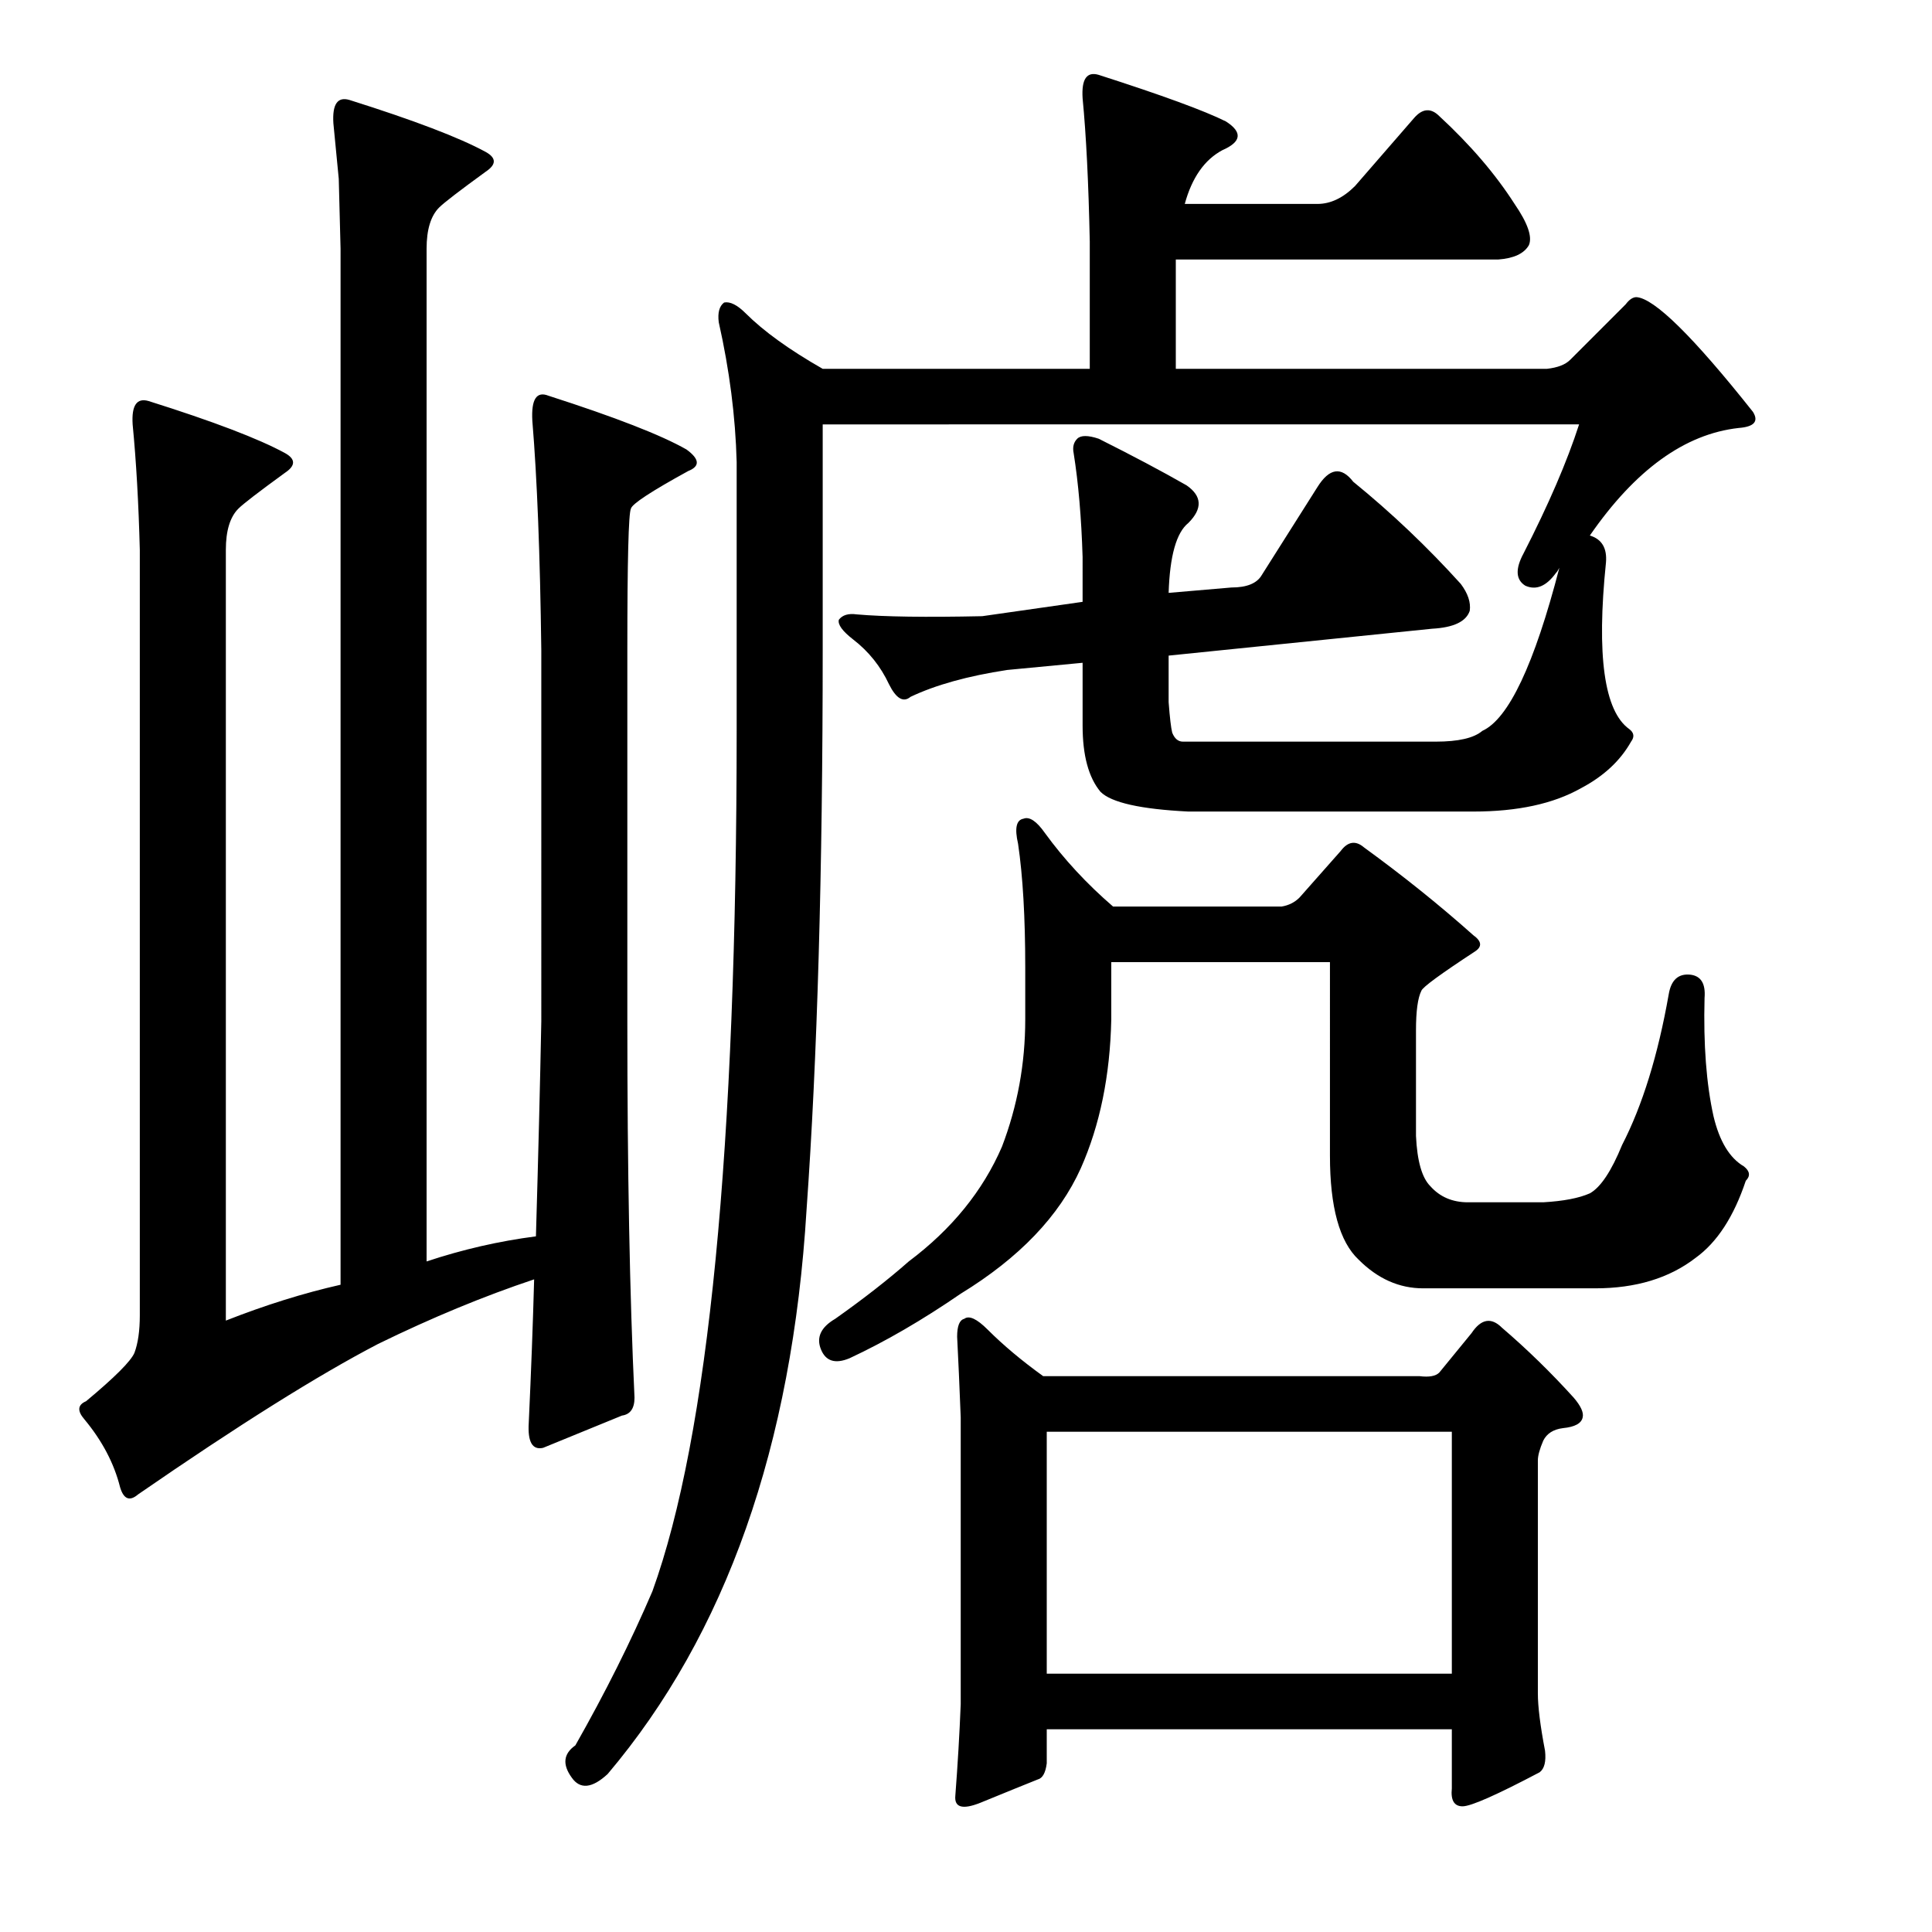 <?xml version="1.0" encoding="utf-8"?>
<!-- Generator: Adobe Illustrator 16.0.0, SVG Export Plug-In . SVG Version: 6.00 Build 0)  -->
<!DOCTYPE svg PUBLIC "-//W3C//DTD SVG 1.1//EN" "http://www.w3.org/Graphics/SVG/1.1/DTD/svg11.dtd">
<svg version="1.1" id="图层_1" xmlns="http://www.w3.org/2000/svg" xmlns:xlink="http://www.w3.org/1999/xlink" x="0px" y="0px"
	 width="1000px" height="1000px" viewBox="0 0 1000 1000" enable-background="new 0 0 1000 1000" xml:space="preserve">
<path d="M175.342,92.568c0,0-0.928-9.582-2.783-28.76c-0.623-9.886,2.16-13.916,8.35-12.061
	c33.398,10.524,56.896,19.482,70.508,26.904c5.566,3.103,5.566,6.494,0,10.205c-13.612,9.9-21.657,16.091-24.121,18.555
	c-4.334,4.334-6.494,11.452-6.494,21.338v524.17c18.555-6.175,37.414-10.51,56.592-12.988c1.232-42.053,2.16-79.162,2.783-111.328
	V336.563c-0.623-49.475-2.174-89.063-4.639-118.75c-0.623-11.133,2.16-15.452,8.35-12.988c34.631,11.133,58.447,20.41,71.436,27.832
	c6.799,4.958,7.103,8.669,0.928,11.133c-19.178,10.524-29.079,17.019-29.688,19.482c-1.247,2.479-1.855,26.904-1.855,73.291v192.041
	c0,77.321,1.232,142.263,3.711,194.824c0,5.566-2.174,8.669-6.494,9.277l-40.82,16.699c-5.566,1.247-8.045-3.088-7.422-12.988
	c1.232-26.585,2.16-51.33,2.783-74.219c-25.977,8.669-52.881,19.802-80.713,33.398c-30.934,16.091-72.363,42.067-124.316,77.93
	c-4.334,3.711-7.422,2.479-9.277-3.711c-3.102-12.365-9.277-24.121-18.555-35.254c-3.711-4.319-3.406-7.422,0.928-9.277
	c14.844-12.365,23.193-20.715,25.049-25.049c1.855-4.943,2.783-11.438,2.783-19.482V284.609
	c-0.623-24.121-1.855-45.764-3.711-64.941c-0.623-9.886,2.16-13.916,8.35-12.061c33.398,10.524,56.896,19.482,70.508,26.904
	c5.566,3.103,5.566,6.494,0,10.205c-13.612,9.9-21.657,16.091-24.121,18.555c-4.334,4.334-6.494,11.452-6.494,21.338v398.926
	c20.41-8.03,40.197-14.221,59.375-18.555V128.75C175.646,104.629,175.342,92.568,175.342,92.568z M425.83,335.635
	c0,115.662-2.783,212.451-8.35,290.381c-7.422,122.461-41.748,219.873-102.979,292.236c-8.045,7.422-14.235,8.03-18.555,1.855
	c-4.958-6.813-4.334-12.38,1.855-16.699c15.453-27.224,28.76-53.809,39.893-79.785c29.064-80.394,43.604-229.15,43.604-446.24
	V239.15c-0.623-23.498-3.711-47.619-9.277-72.363c-0.623-4.943,0.304-8.35,2.783-10.205c3.088-0.608,6.799,1.247,11.133,5.566
	c9.277,9.277,22.57,18.874,39.893,28.76h138.232v-65.869c-0.623-30.296-1.855-55.041-3.711-74.219
	c-0.623-9.887,2.16-13.916,8.35-12.061c32.775,10.524,54.736,18.555,65.869,24.121c8.654,5.566,8.031,10.524-1.855,14.844
	c-9.277,4.958-15.771,14.235-19.482,27.832h68.652c6.799,0,13.293-3.088,19.482-9.277l30.615-35.254
	c4.32-4.943,8.654-5.247,12.988-0.928c16.076,14.844,29.064,30.007,38.965,45.459c6.799,9.9,9.277,17.019,7.422,21.338
	c-2.479,4.334-7.741,6.813-15.771,7.422H608.594v56.592h192.041c5.566-0.608,9.582-2.16,12.061-4.639l28.76-28.76
	c1.855-2.464,3.711-3.711,5.566-3.711c9.277,0.623,29.369,20.41,60.303,59.375c3.088,4.958,0.609,7.741-7.422,8.35
	c-27.832,3.103-53.504,21.657-77.002,55.664c6.175,1.855,8.958,6.494,8.35,13.916c-4.958,48.242-0.928,77.002,12.061,86.279
	c2.464,1.855,2.783,4.03,0.928,6.494c-5.566,9.9-14.235,17.946-25.977,24.121c-14.235,8.045-32.79,12.061-55.664,12.061h-147.51
	c-24.744-1.232-39.893-4.639-45.459-10.205c-6.19-7.422-9.277-18.859-9.277-34.326v-32.471l-38.965,3.711
	c-20.41,3.103-37.109,7.741-50.098,13.916c-3.711,3.103-7.422,0.928-11.133-6.494c-4.334-9.277-10.524-17.004-18.555-23.193
	c-5.566-4.319-8.045-7.727-7.422-10.205c1.855-2.464,4.943-3.392,9.277-2.783c14.22,1.247,35.863,1.551,64.941,0.928l51.953-7.422
	V288.32c-0.623-20.41-2.174-38.342-4.639-53.809c-0.623-3.088,0-5.566,1.855-7.422s5.566-1.855,11.133,0
	c17.308,8.669,32.471,16.699,45.459,24.121c8.031,5.566,8.35,12.061,0.928,19.482c-6.19,4.958-9.596,17.019-10.205,36.182
	l32.471-2.783c8.031,0,13.293-2.16,15.771-6.494l28.76-45.459c6.175-9.886,12.365-10.813,18.555-2.783
	c19.787,16.091,38.342,33.718,55.664,52.881c3.711,4.958,5.248,9.597,4.639,13.916c-1.855,5.566-8.35,8.669-19.482,9.277
	l-136.377,13.916v24.121c0.609,8.045,1.232,13.308,1.855,15.771c1.232,3.103,3.088,4.639,5.566,4.639h130.811
	c11.742,0,19.787-1.855,24.121-5.566c13.597-6.175,26.904-34.326,39.893-84.424c-0.623,1.247-1.247,2.175-1.855,2.783
	c-4.958,6.813-10.205,8.973-15.771,6.494c-4.958-3.088-5.262-8.654-0.928-16.699c12.988-25.354,22.57-47.619,28.76-66.797H425.83
	V335.635z M575.195,527.676c-0.623,29.079-5.885,54.736-15.771,77.002c-11.133,24.744-31.862,46.387-62.158,64.941
	c-19.801,13.611-38.965,24.744-57.52,33.398c-7.422,3.103-12.379,1.551-14.844-4.639c-2.479-6.175,0-11.438,7.422-15.771
	c14.844-10.51,27.513-20.41,38.037-29.688c22.266-16.699,38.342-36.486,48.242-59.375c8.031-21.019,12.061-42.98,12.061-65.869
	v-26.904c0-25.977-1.247-47.314-3.711-64.014c-1.855-8.03-0.928-12.365,2.783-12.988c3.088-1.232,6.799,1.247,11.133,7.422
	c9.886,13.611,21.642,26.296,35.254,38.037h87.207c3.711-0.608,6.799-2.16,9.277-4.639l21.338-24.121
	c3.711-4.943,7.726-5.566,12.061-1.855c20.41,14.844,39.269,30.007,56.592,45.459c4.32,3.103,4.639,5.886,0.928,8.35
	c-17.946,11.756-27.223,18.555-27.832,20.41c-1.855,3.711-2.783,10.524-2.783,20.41v54.736c0.609,12.988,3.088,21.657,7.422,25.977
	c4.943,5.566,11.437,8.35,19.482,8.35h38.965c10.51-0.608,18.555-2.16,24.121-4.639c5.566-3.088,11.133-11.438,16.699-25.049
	c10.51-20.41,18.555-46.387,24.121-77.93c1.232-7.422,4.943-10.813,11.133-10.205c5.566,0.623,8.031,4.639,7.422,12.061
	c-0.623,24.121,0.928,44.531,4.639,61.23c3.088,12.988,8.35,21.657,15.771,25.977c3.088,2.479,3.392,4.958,0.928,7.422
	c-6.19,18.555-14.844,31.862-25.977,39.893c-13.612,10.524-30.934,15.771-51.953,15.771h-89.063
	c-12.379,0-23.512-4.943-33.398-14.844c-9.901-9.277-14.844-27.209-14.844-53.809V497.988H575.195V527.676z M541.797,895.059v17.627
	c-0.623,4.943-2.174,7.727-4.639,8.35c-6.19,2.464-16.09,6.494-29.688,12.061c-9.277,3.711-13.612,2.464-12.988-3.711
	c1.232-16.091,2.16-31.862,2.783-47.314V733.633c-0.623-16.076-1.247-29.992-1.855-41.748c0-5.566,1.232-8.654,3.711-9.277
	c2.464-1.855,6.494,0,12.061,5.566c8.031,8.045,17.627,16.091,28.76,24.121h194.824c4.943,0.623,8.35,0,10.205-1.855l16.699-20.41
	c4.943-7.422,10.205-8.35,15.771-2.783c12.988,11.133,25.353,23.193,37.109,36.182c3.711,4.334,5.248,7.741,4.639,10.205
	c-0.623,3.103-4.03,4.958-10.205,5.566c-4.958,0.623-8.35,2.783-10.205,6.494c-1.855,4.334-2.783,7.741-2.783,10.205v120.605
	c0,6.799,1.232,16.699,3.711,29.688c0.609,5.566-0.319,9.277-2.783,11.133c-22.266,11.741-35.573,17.627-39.893,17.627
	c-4.334,0-6.19-3.103-5.566-9.277v-30.615H541.797z M541.797,866.299h209.668V741.055H541.797V866.299z"/>
</svg>
